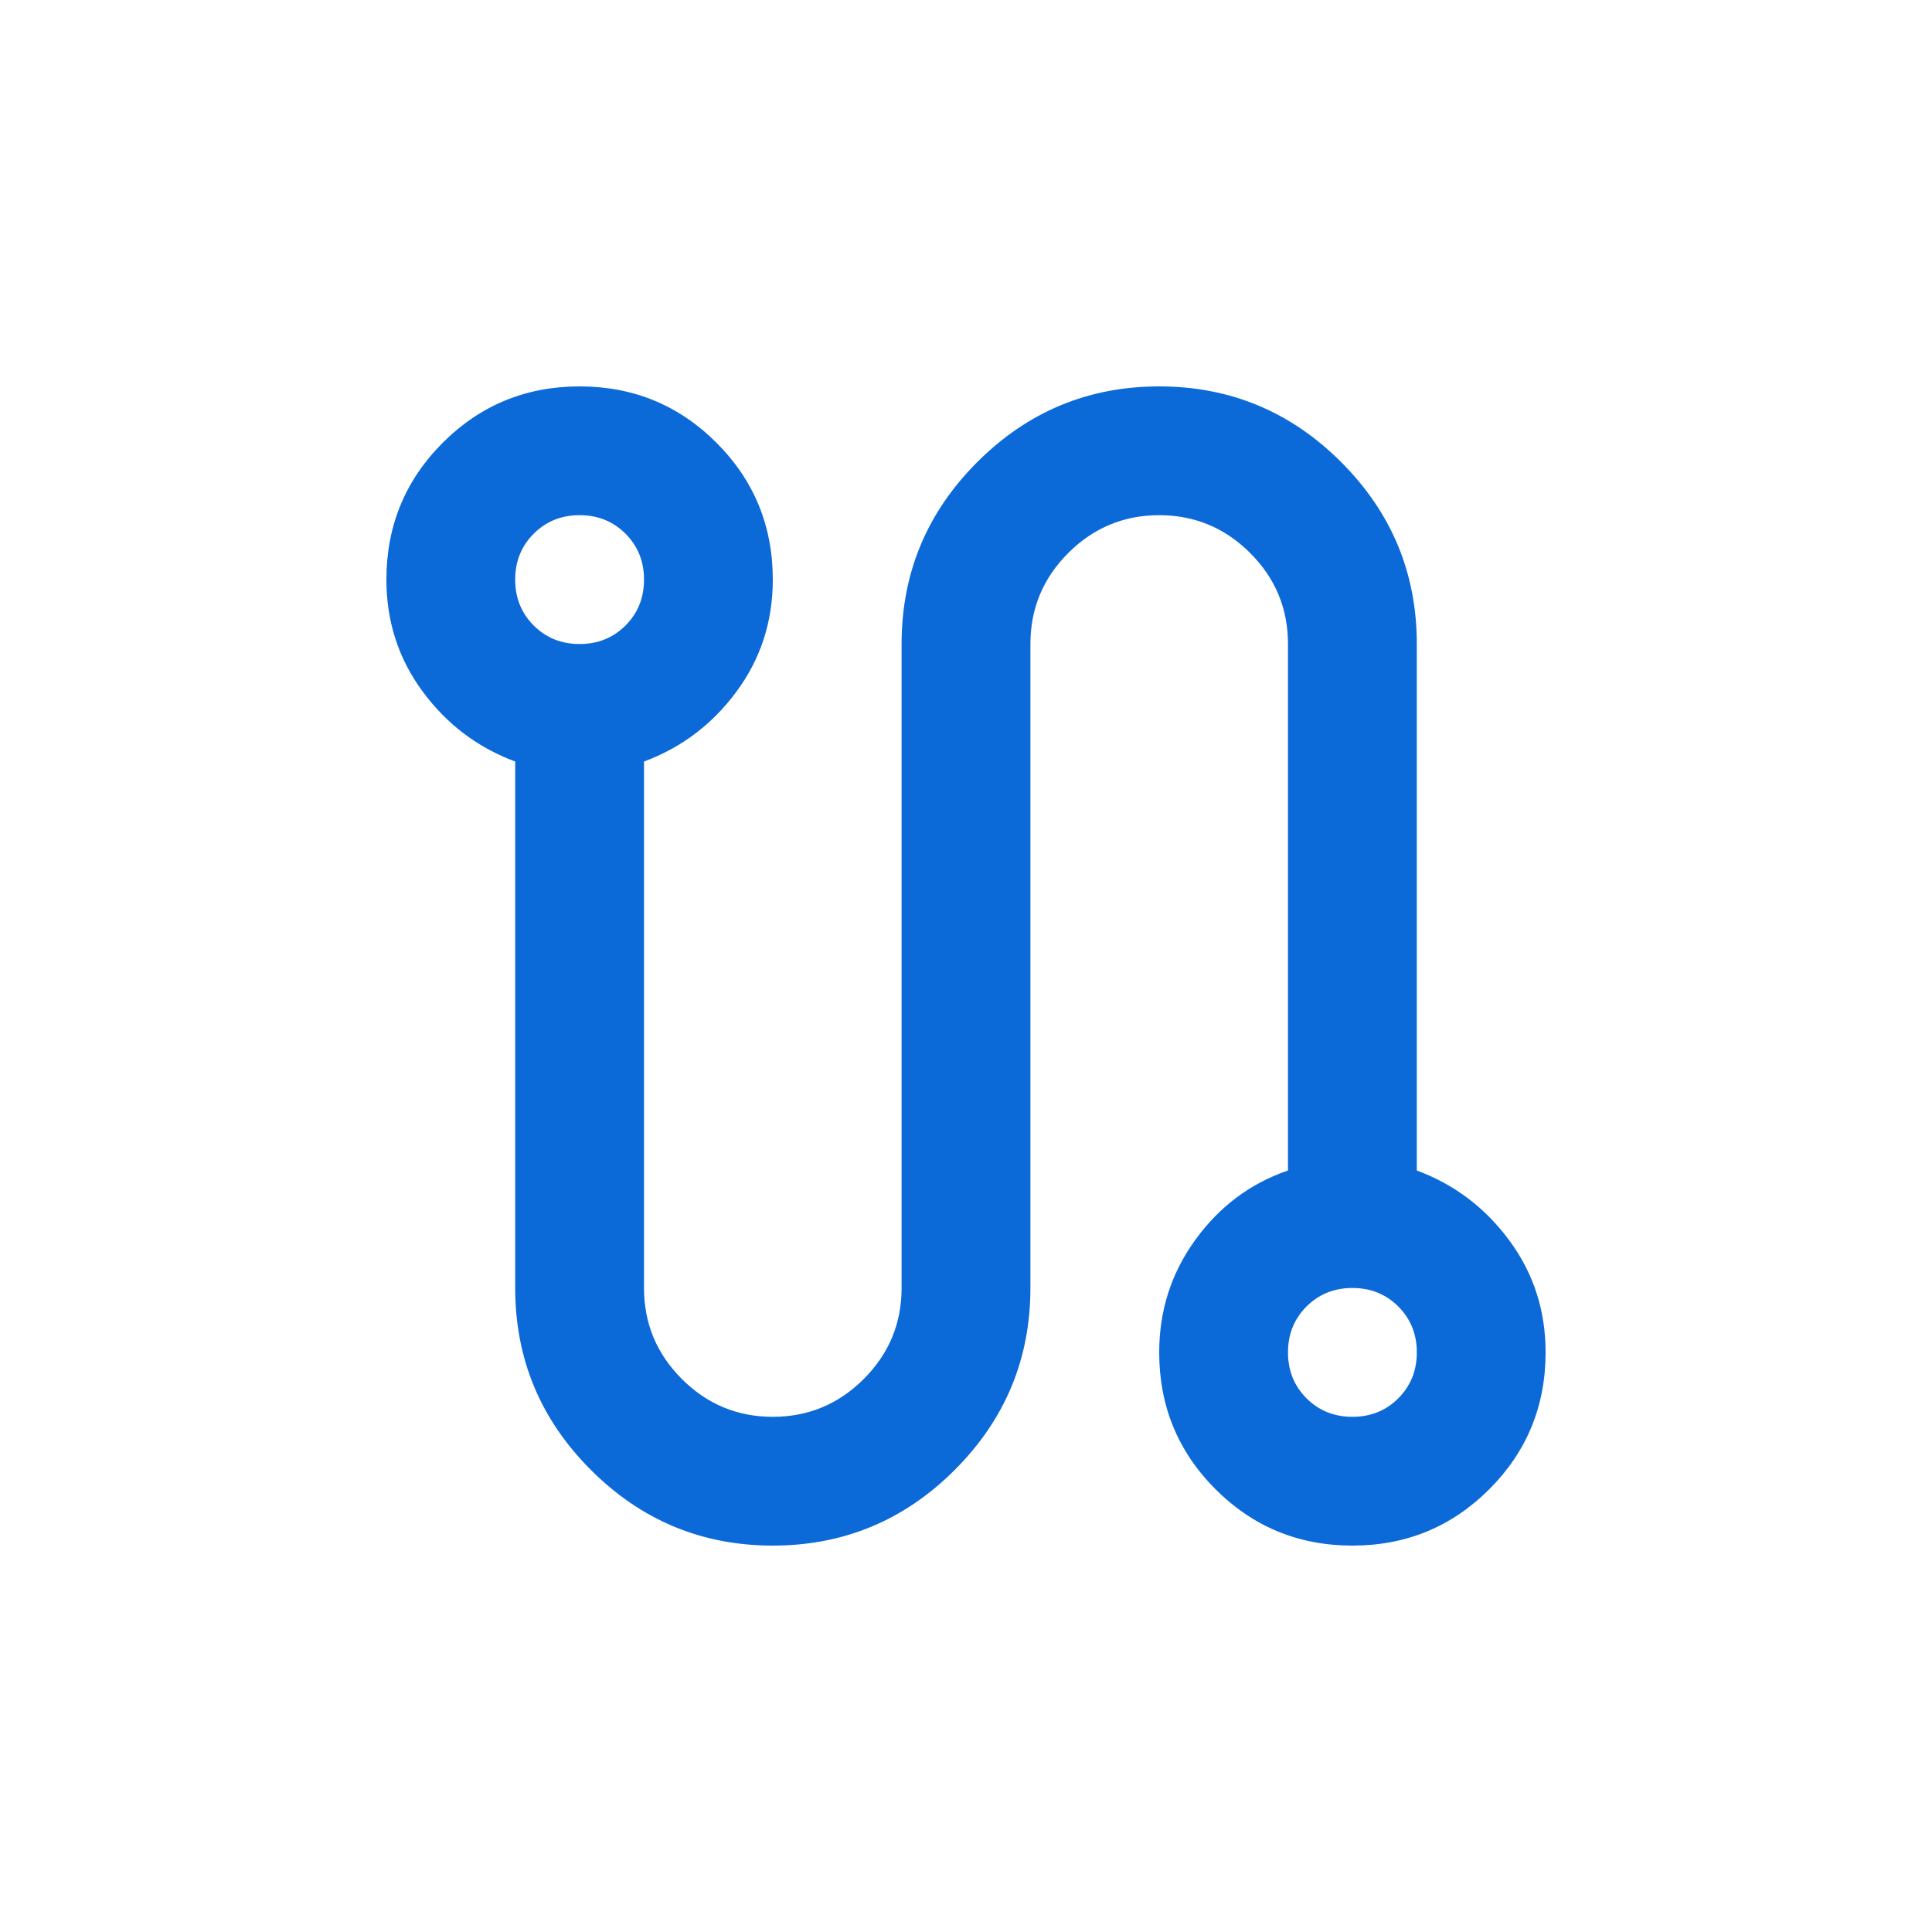 <svg xmlns="http://www.w3.org/2000/svg" width="50" height="50" viewBox="0 0 50 50" fill="none"><mask id="mask0_711_3120" style="mask-type:alpha" maskUnits="userSpaceOnUse" x="5" y="5" width="40" height="40"><rect x="5" y="5" width="40" height="40" fill="#D9D9D9"></rect></mask><g mask="url(#mask0_711_3120)"><path d="M20 40C18.167 40 16.597 39.347 15.292 38.042C13.986 36.736 13.333 35.167 13.333 33.333V19.708C12.361 19.347 11.562 18.743 10.938 17.896C10.312 17.049 10 16.083 10 15C10 13.611 10.486 12.431 11.458 11.458C12.431 10.486 13.611 10 15 10C16.389 10 17.569 10.486 18.542 11.458C19.514 12.431 20 13.611 20 15C20 16.083 19.688 17.049 19.062 17.896C18.438 18.743 17.639 19.347 16.667 19.708V33.333C16.667 34.25 16.993 35.035 17.646 35.688C18.299 36.34 19.083 36.667 20 36.667C20.917 36.667 21.701 36.34 22.354 35.688C23.007 35.035 23.333 34.25 23.333 33.333V16.667C23.333 14.833 23.986 13.264 25.292 11.958C26.597 10.653 28.167 10 30 10C31.833 10 33.403 10.653 34.708 11.958C36.014 13.264 36.667 14.833 36.667 16.667V30.292C37.639 30.653 38.438 31.257 39.062 32.104C39.688 32.951 40 33.917 40 35C40 36.389 39.514 37.569 38.542 38.542C37.569 39.514 36.389 40 35 40C33.611 40 32.431 39.514 31.458 38.542C30.486 37.569 30 36.389 30 35C30 33.917 30.312 32.944 30.938 32.083C31.562 31.222 32.361 30.625 33.333 30.292V16.667C33.333 15.75 33.007 14.965 32.354 14.312C31.701 13.66 30.917 13.333 30 13.333C29.083 13.333 28.299 13.66 27.646 14.312C26.993 14.965 26.667 15.75 26.667 16.667V33.333C26.667 35.167 26.014 36.736 24.708 38.042C23.403 39.347 21.833 40 20 40ZM15 16.667C15.472 16.667 15.868 16.507 16.188 16.188C16.507 15.868 16.667 15.472 16.667 15C16.667 14.528 16.507 14.132 16.188 13.812C15.868 13.493 15.472 13.333 15 13.333C14.528 13.333 14.132 13.493 13.812 13.812C13.493 14.132 13.333 14.528 13.333 15C13.333 15.472 13.493 15.868 13.812 16.188C14.132 16.507 14.528 16.667 15 16.667ZM35 36.667C35.472 36.667 35.868 36.507 36.188 36.188C36.507 35.868 36.667 35.472 36.667 35C36.667 34.528 36.507 34.132 36.188 33.812C35.868 33.493 35.472 33.333 35 33.333C34.528 33.333 34.132 33.493 33.812 33.812C33.493 34.132 33.333 34.528 33.333 35C33.333 35.472 33.493 35.868 33.812 36.188C34.132 36.507 34.528 36.667 35 36.667Z" fill="#0C6AD8"></path></g></svg>